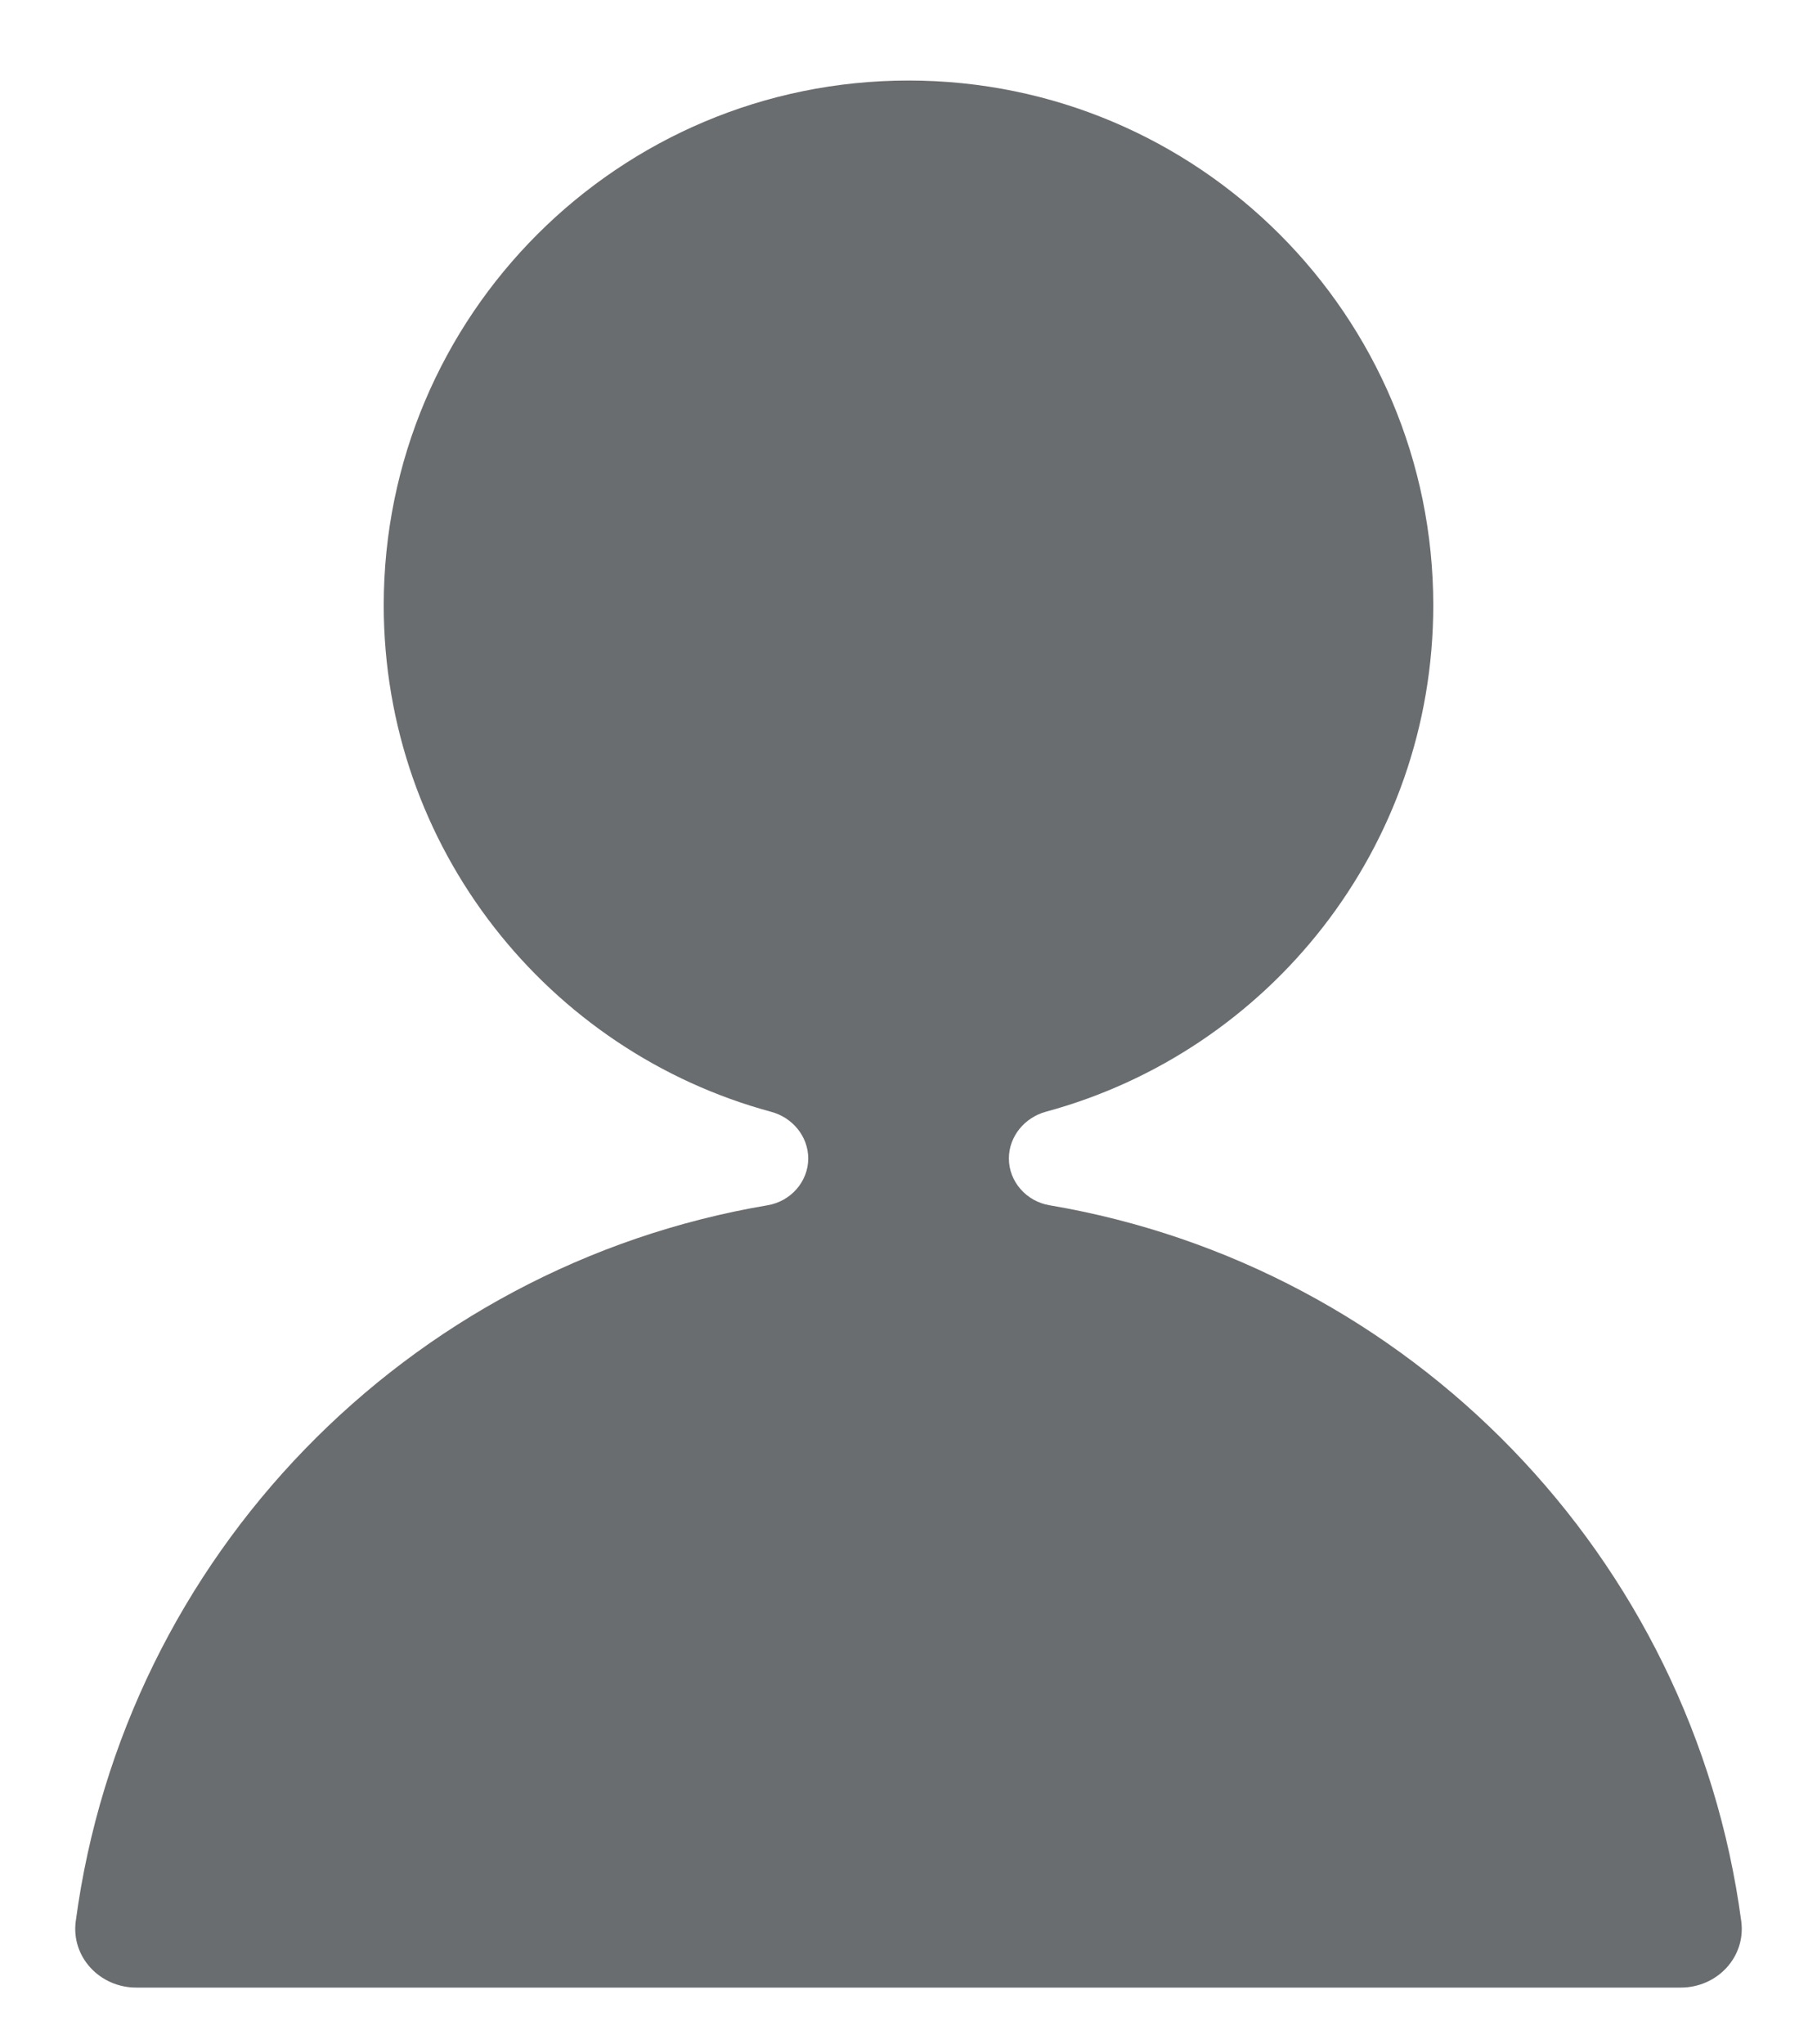 <svg width="16" height="18" viewBox="0 0 16 18" fill="none" xmlns="http://www.w3.org/2000/svg">
<path d="M8.001 0.709C10.552 0.709 12.621 2.778 12.621 5.33C12.62 7.463 11.175 9.256 9.211 9.788C9.023 9.839 8.884 10.005 8.884 10.2C8.884 10.405 9.039 10.578 9.242 10.612C12.416 11.149 14.904 13.706 15.333 16.916C15.375 17.232 15.12 17.5 14.801 17.5H1.199C0.881 17.5 0.625 17.232 0.667 16.916C1.096 13.706 3.584 11.148 6.759 10.612C6.962 10.578 7.117 10.405 7.117 10.2C7.117 10.005 6.978 9.839 6.79 9.789C4.825 9.257 3.38 7.463 3.379 5.33C3.379 2.778 5.448 0.709 8.001 0.709Z" fill="#6A6D6F"/>
</svg>
